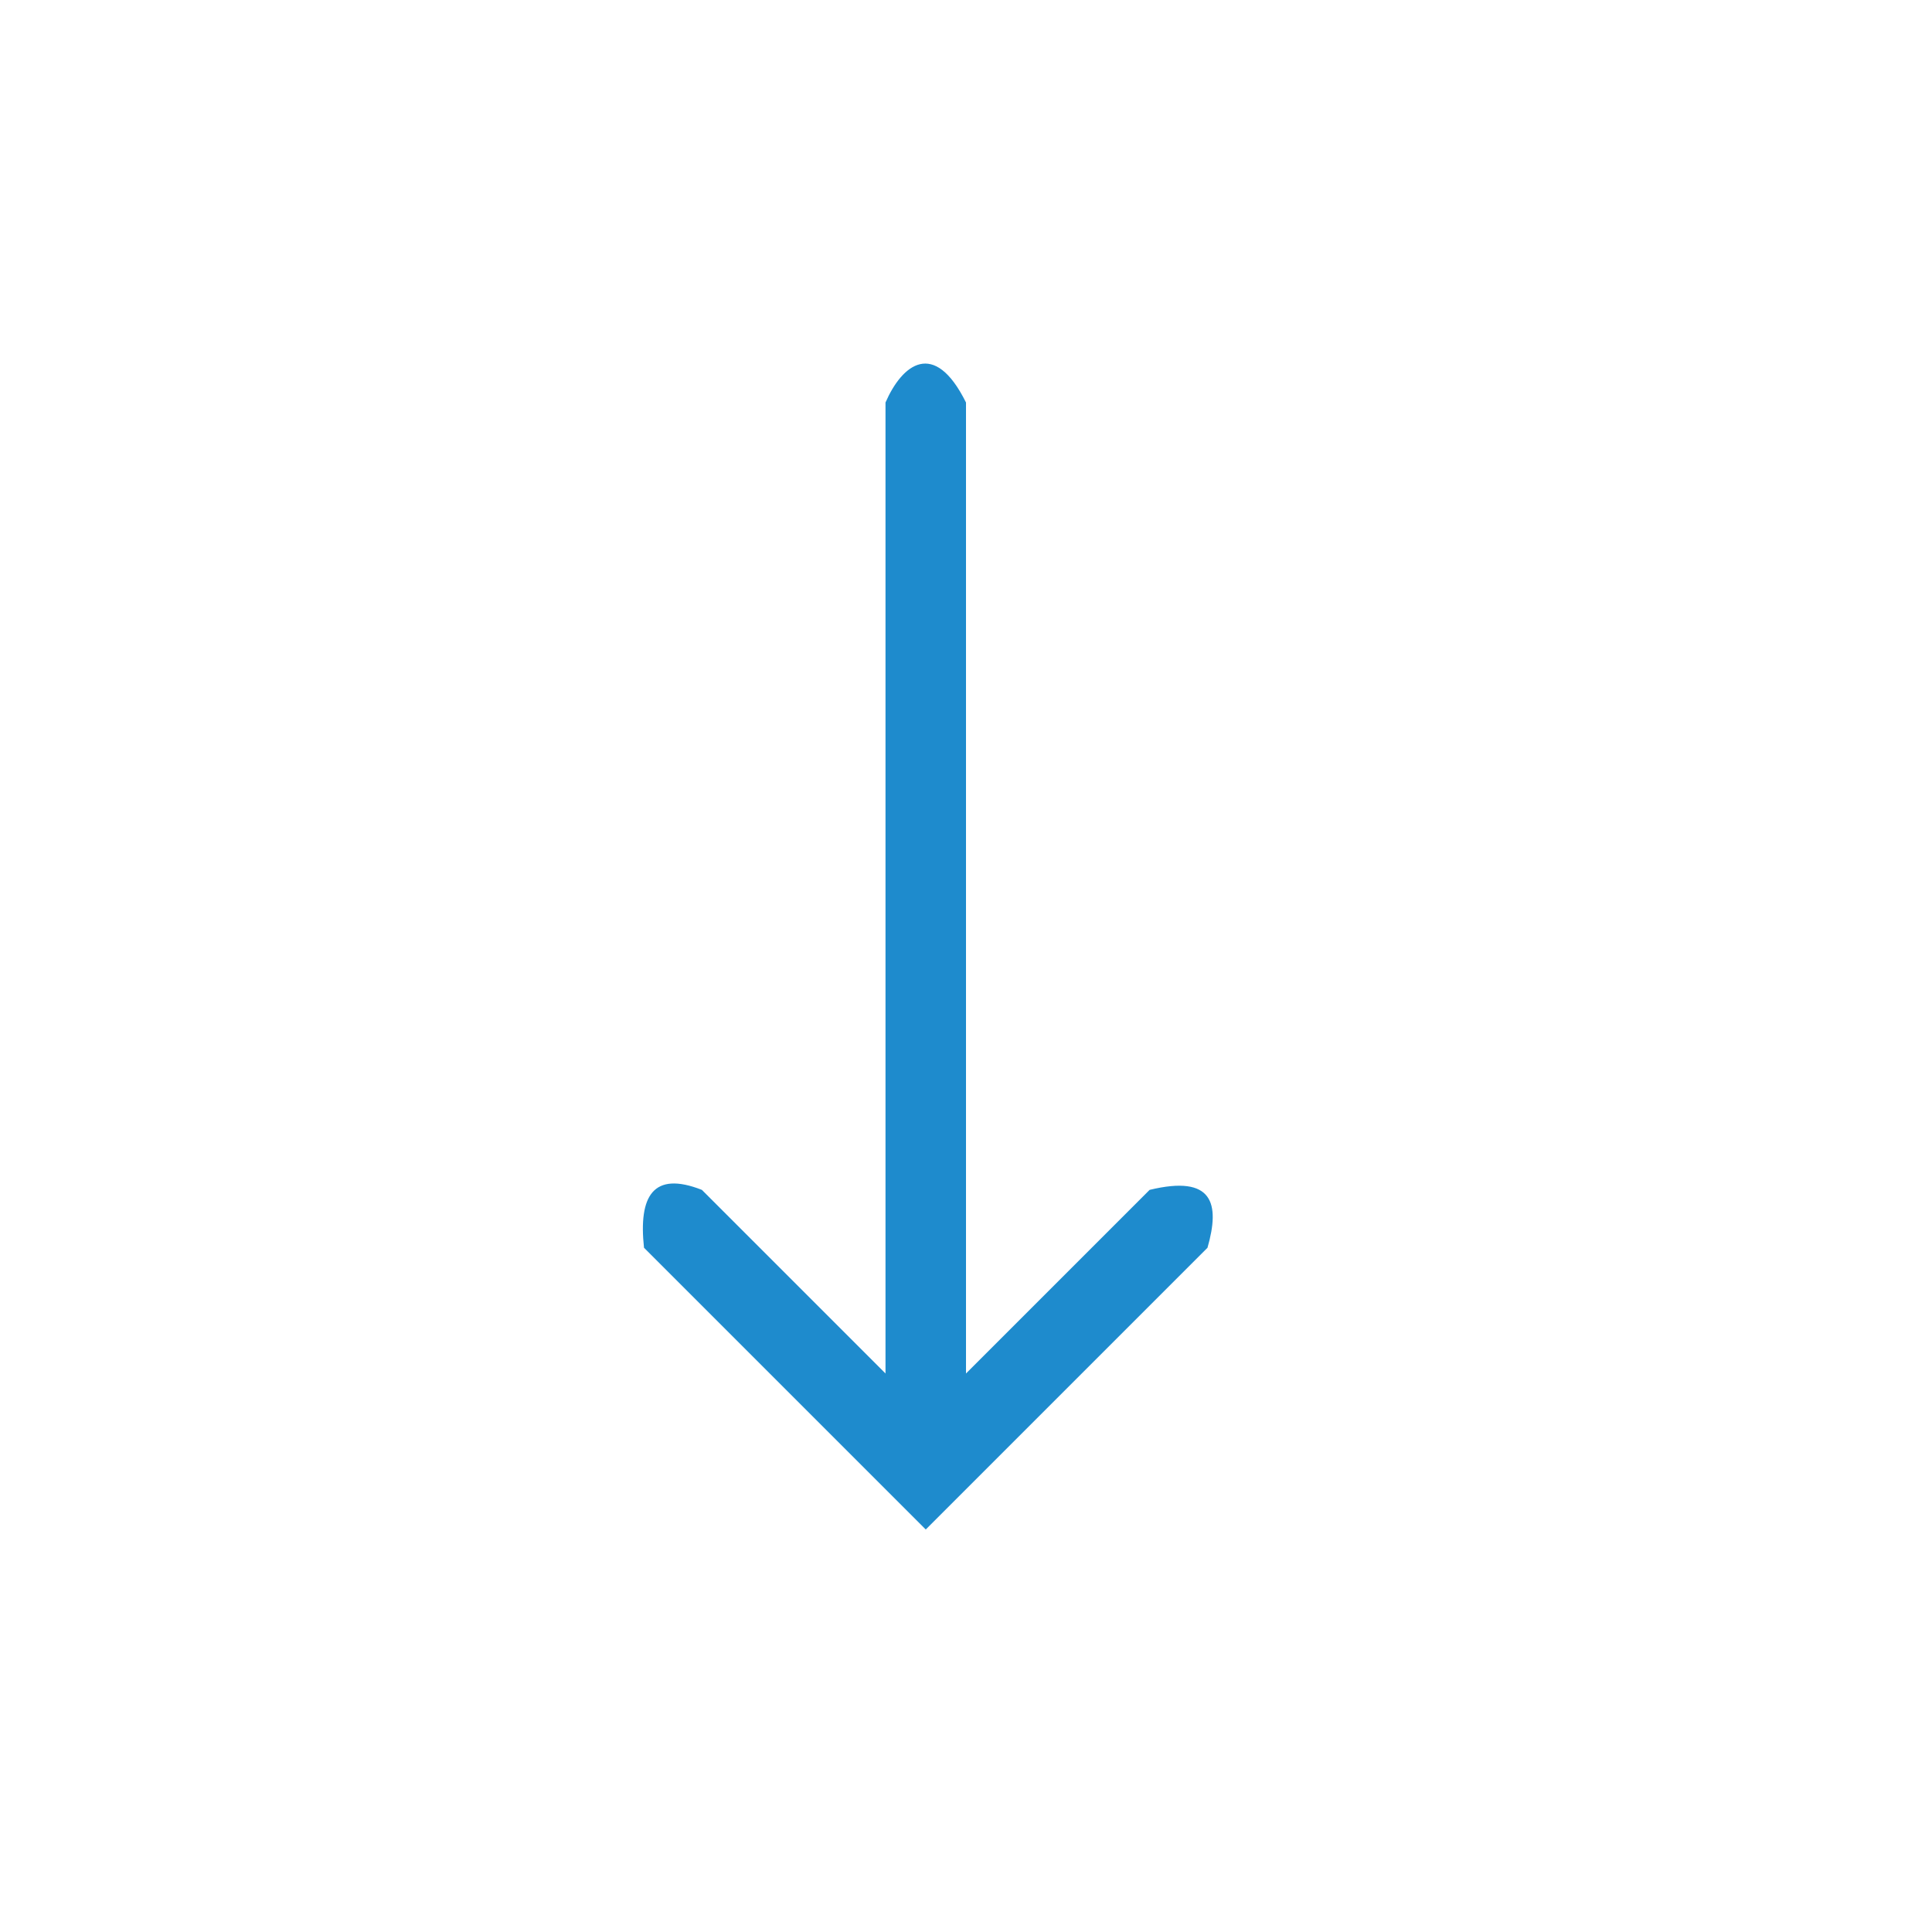<svg viewBox="0 0 24 24" xmlns="http://www.w3.org/2000/svg"><path d="m11 5v12.062l-2.281-2.281c-.607-.238-.788.077-.719.719l2.781 2.781.719.719.719-.719 2.781-2.781c.158-.552.068-.909-.719-.719l-2.281 2.281v-12.062c-.396-.798-.795-.471-1 0z" fill="#1e8bcd"/></svg>